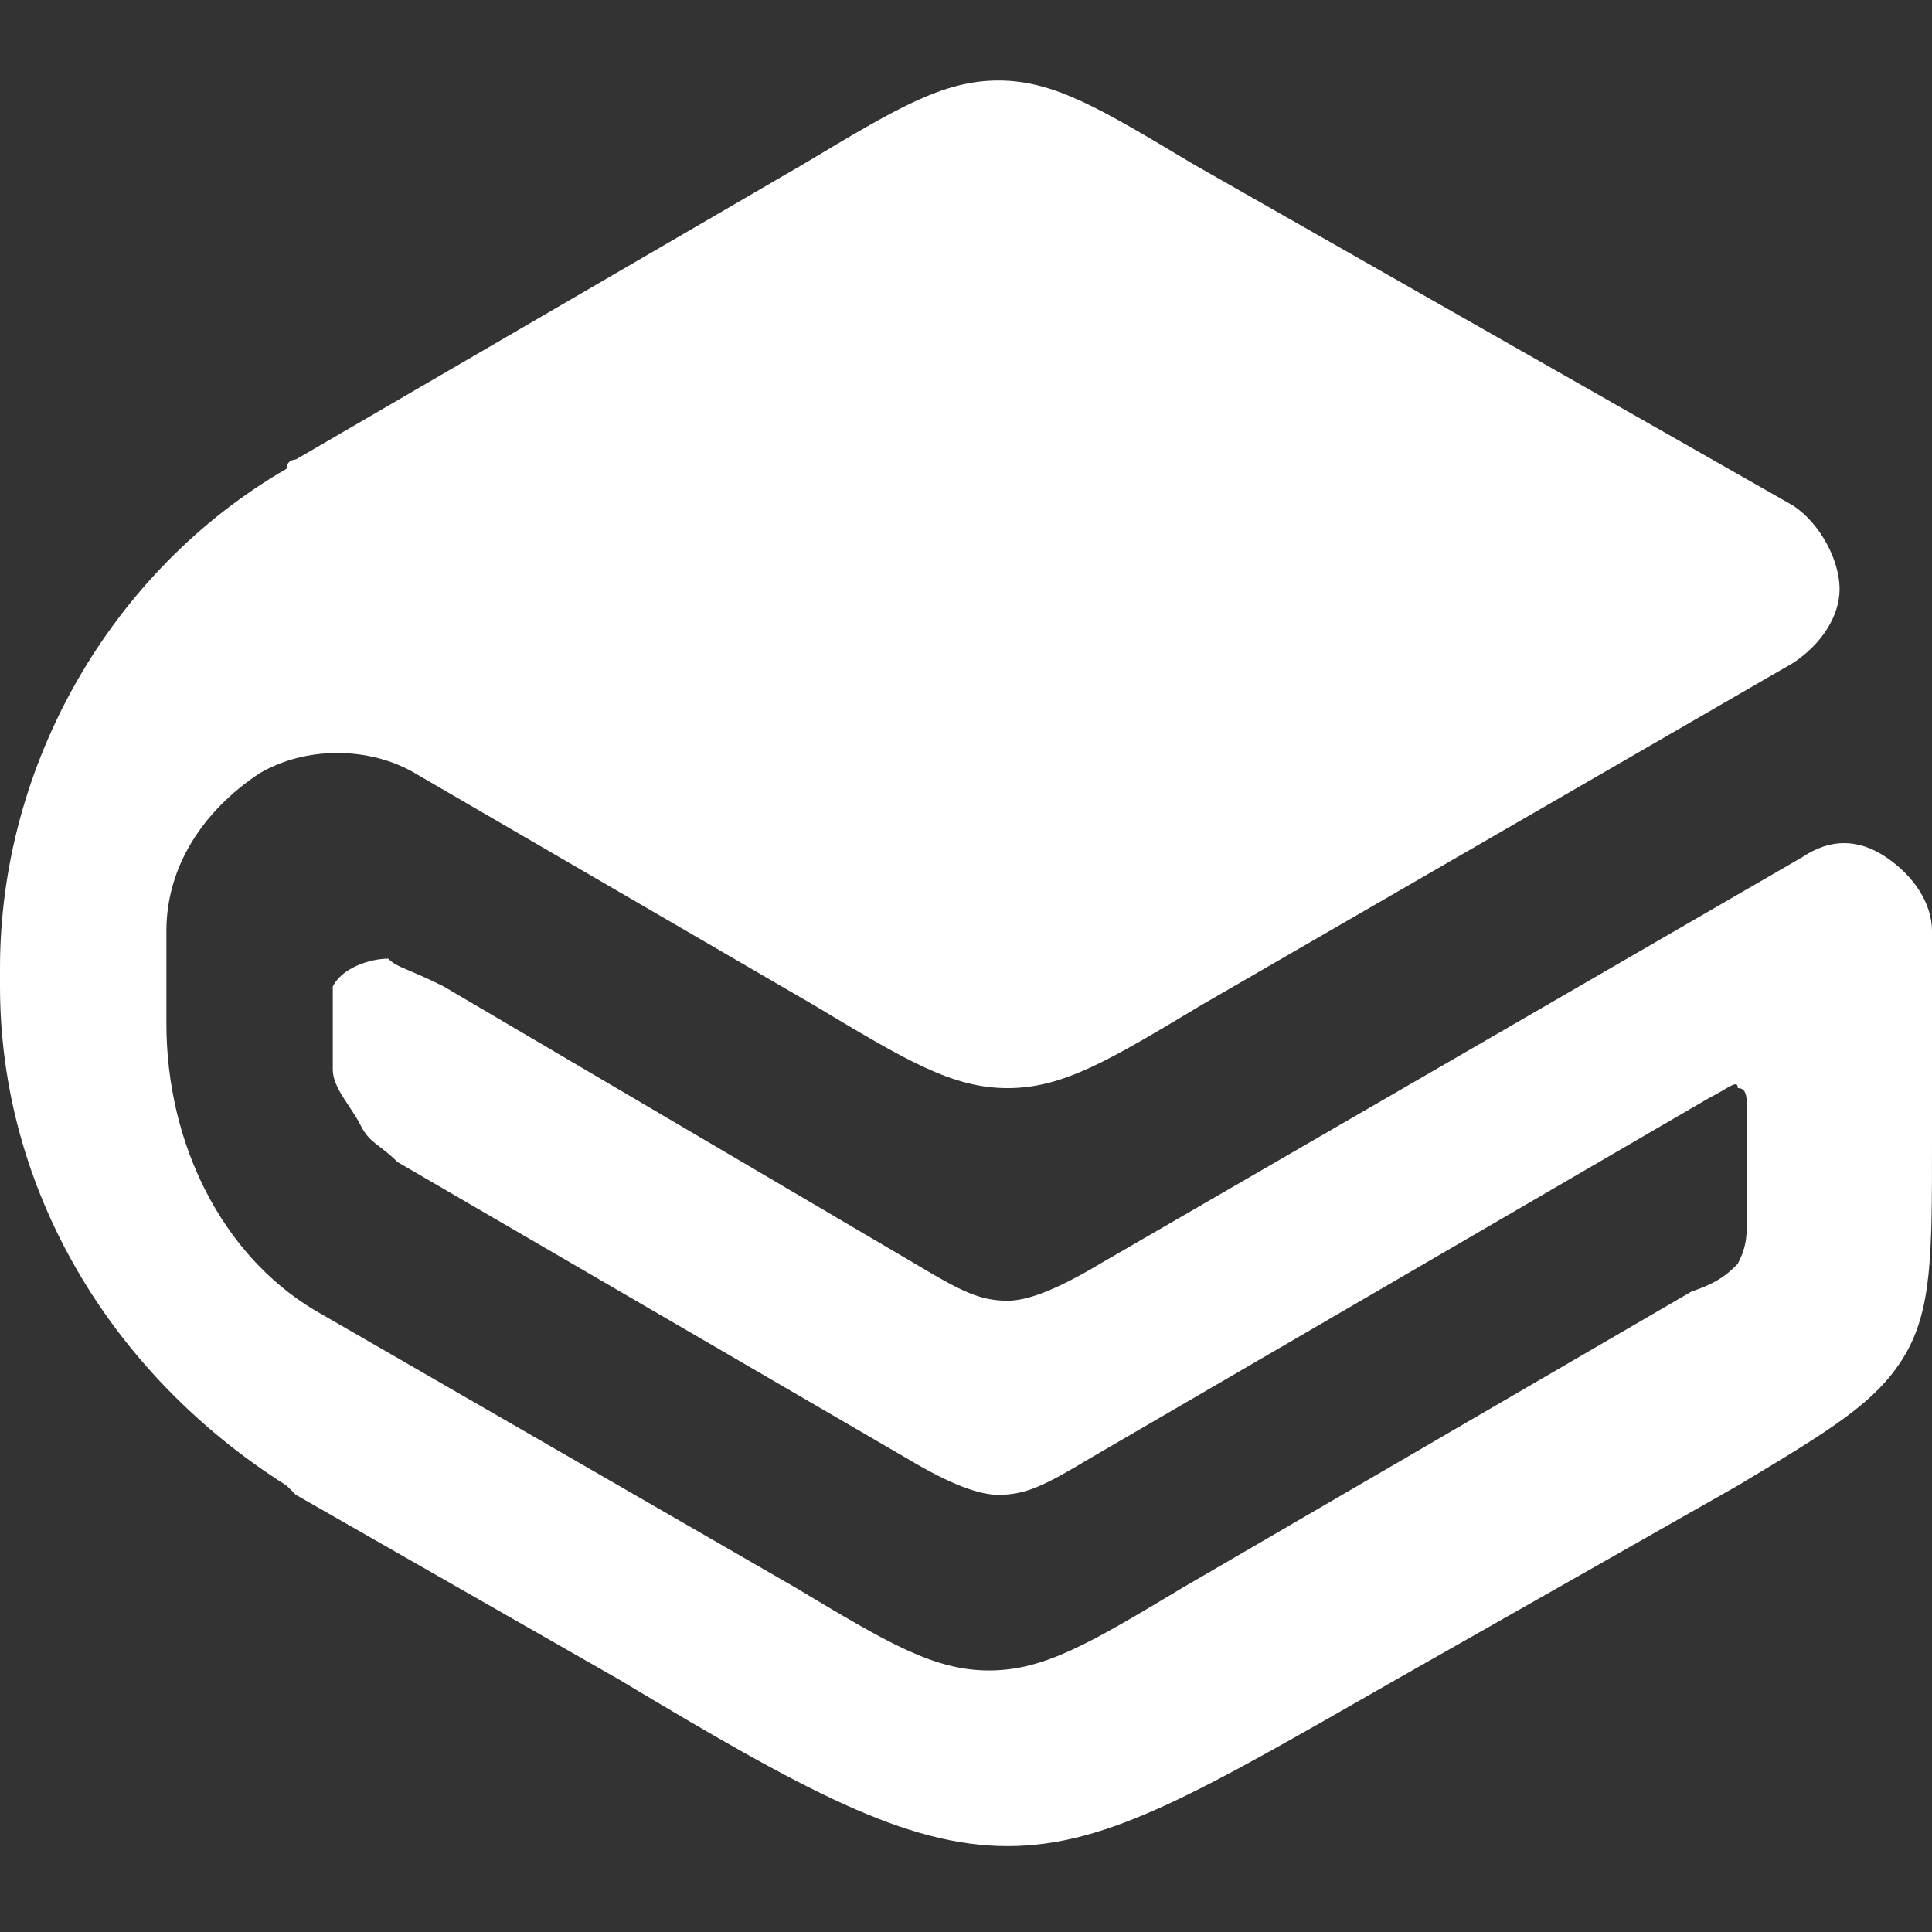 <svg width="24" height="24" viewBox="0 0 24 24" fill="none" xmlns="http://www.w3.org/2000/svg">
<rect x="0" y="0" width="24" height="24" fill="#333333" stroke="none"/>
<g id="Frame 1321318435">
<path id="Vector" d="M10.105 12.483C11.254 13.172 11.828 13.517 12.517 13.517C13.206 13.517 13.78 13.172 14.928 12.483L22.277 8.234C22.622 8.005 22.852 7.66 22.852 7.316C22.852 6.971 22.622 6.512 22.277 6.282L14.813 2.033C13.665 1.345 13.091 1 12.402 1C11.713 1 11.139 1.345 9.99 2.033L3.675 5.708C3.675 5.708 3.56 5.708 3.56 5.823C1.378 7.086 -2.69139e-08 9.498 0 12.024V12.254C0 14.78 1.378 17.077 3.56 18.454L3.675 18.569L7.694 20.866C9.99 22.244 11.254 22.933 12.517 22.933C13.78 22.933 14.928 22.244 17.34 20.866L21.588 18.454C22.737 17.765 23.311 17.421 23.655 16.847C24 16.273 24 15.584 24 14.206V11.565C24 11.22 23.77 10.876 23.426 10.646C23.081 10.416 22.737 10.416 22.392 10.646L13.665 15.699C13.091 16.043 12.746 16.158 12.517 16.158C12.172 16.158 11.943 16.043 11.368 15.699L5.512 12.254C5.053 12.024 4.938 12.024 4.823 11.909C4.593 11.909 4.249 12.024 4.134 12.254V13.287C4.134 13.517 4.364 13.746 4.478 13.976C4.593 14.206 4.708 14.206 4.938 14.435L11.254 18.11C11.828 18.454 12.172 18.569 12.402 18.569C12.746 18.569 12.976 18.454 13.55 18.11L21.244 13.632C21.474 13.517 21.588 13.402 21.588 13.517C21.703 13.517 21.703 13.632 21.703 13.861V15.01C21.703 15.354 21.703 15.469 21.588 15.699C21.474 15.813 21.359 15.928 21.014 16.043L14.699 19.718C13.55 20.407 12.976 20.751 12.287 20.751C11.598 20.751 11.024 20.407 9.876 19.718L3.904 16.273C2.756 15.584 2.067 14.206 2.067 12.713V11.565C2.067 10.761 2.526 10.072 3.215 9.612C3.789 9.268 4.593 9.268 5.167 9.612L10.105 12.483Z" fill="white"/>
</g>
</svg>

